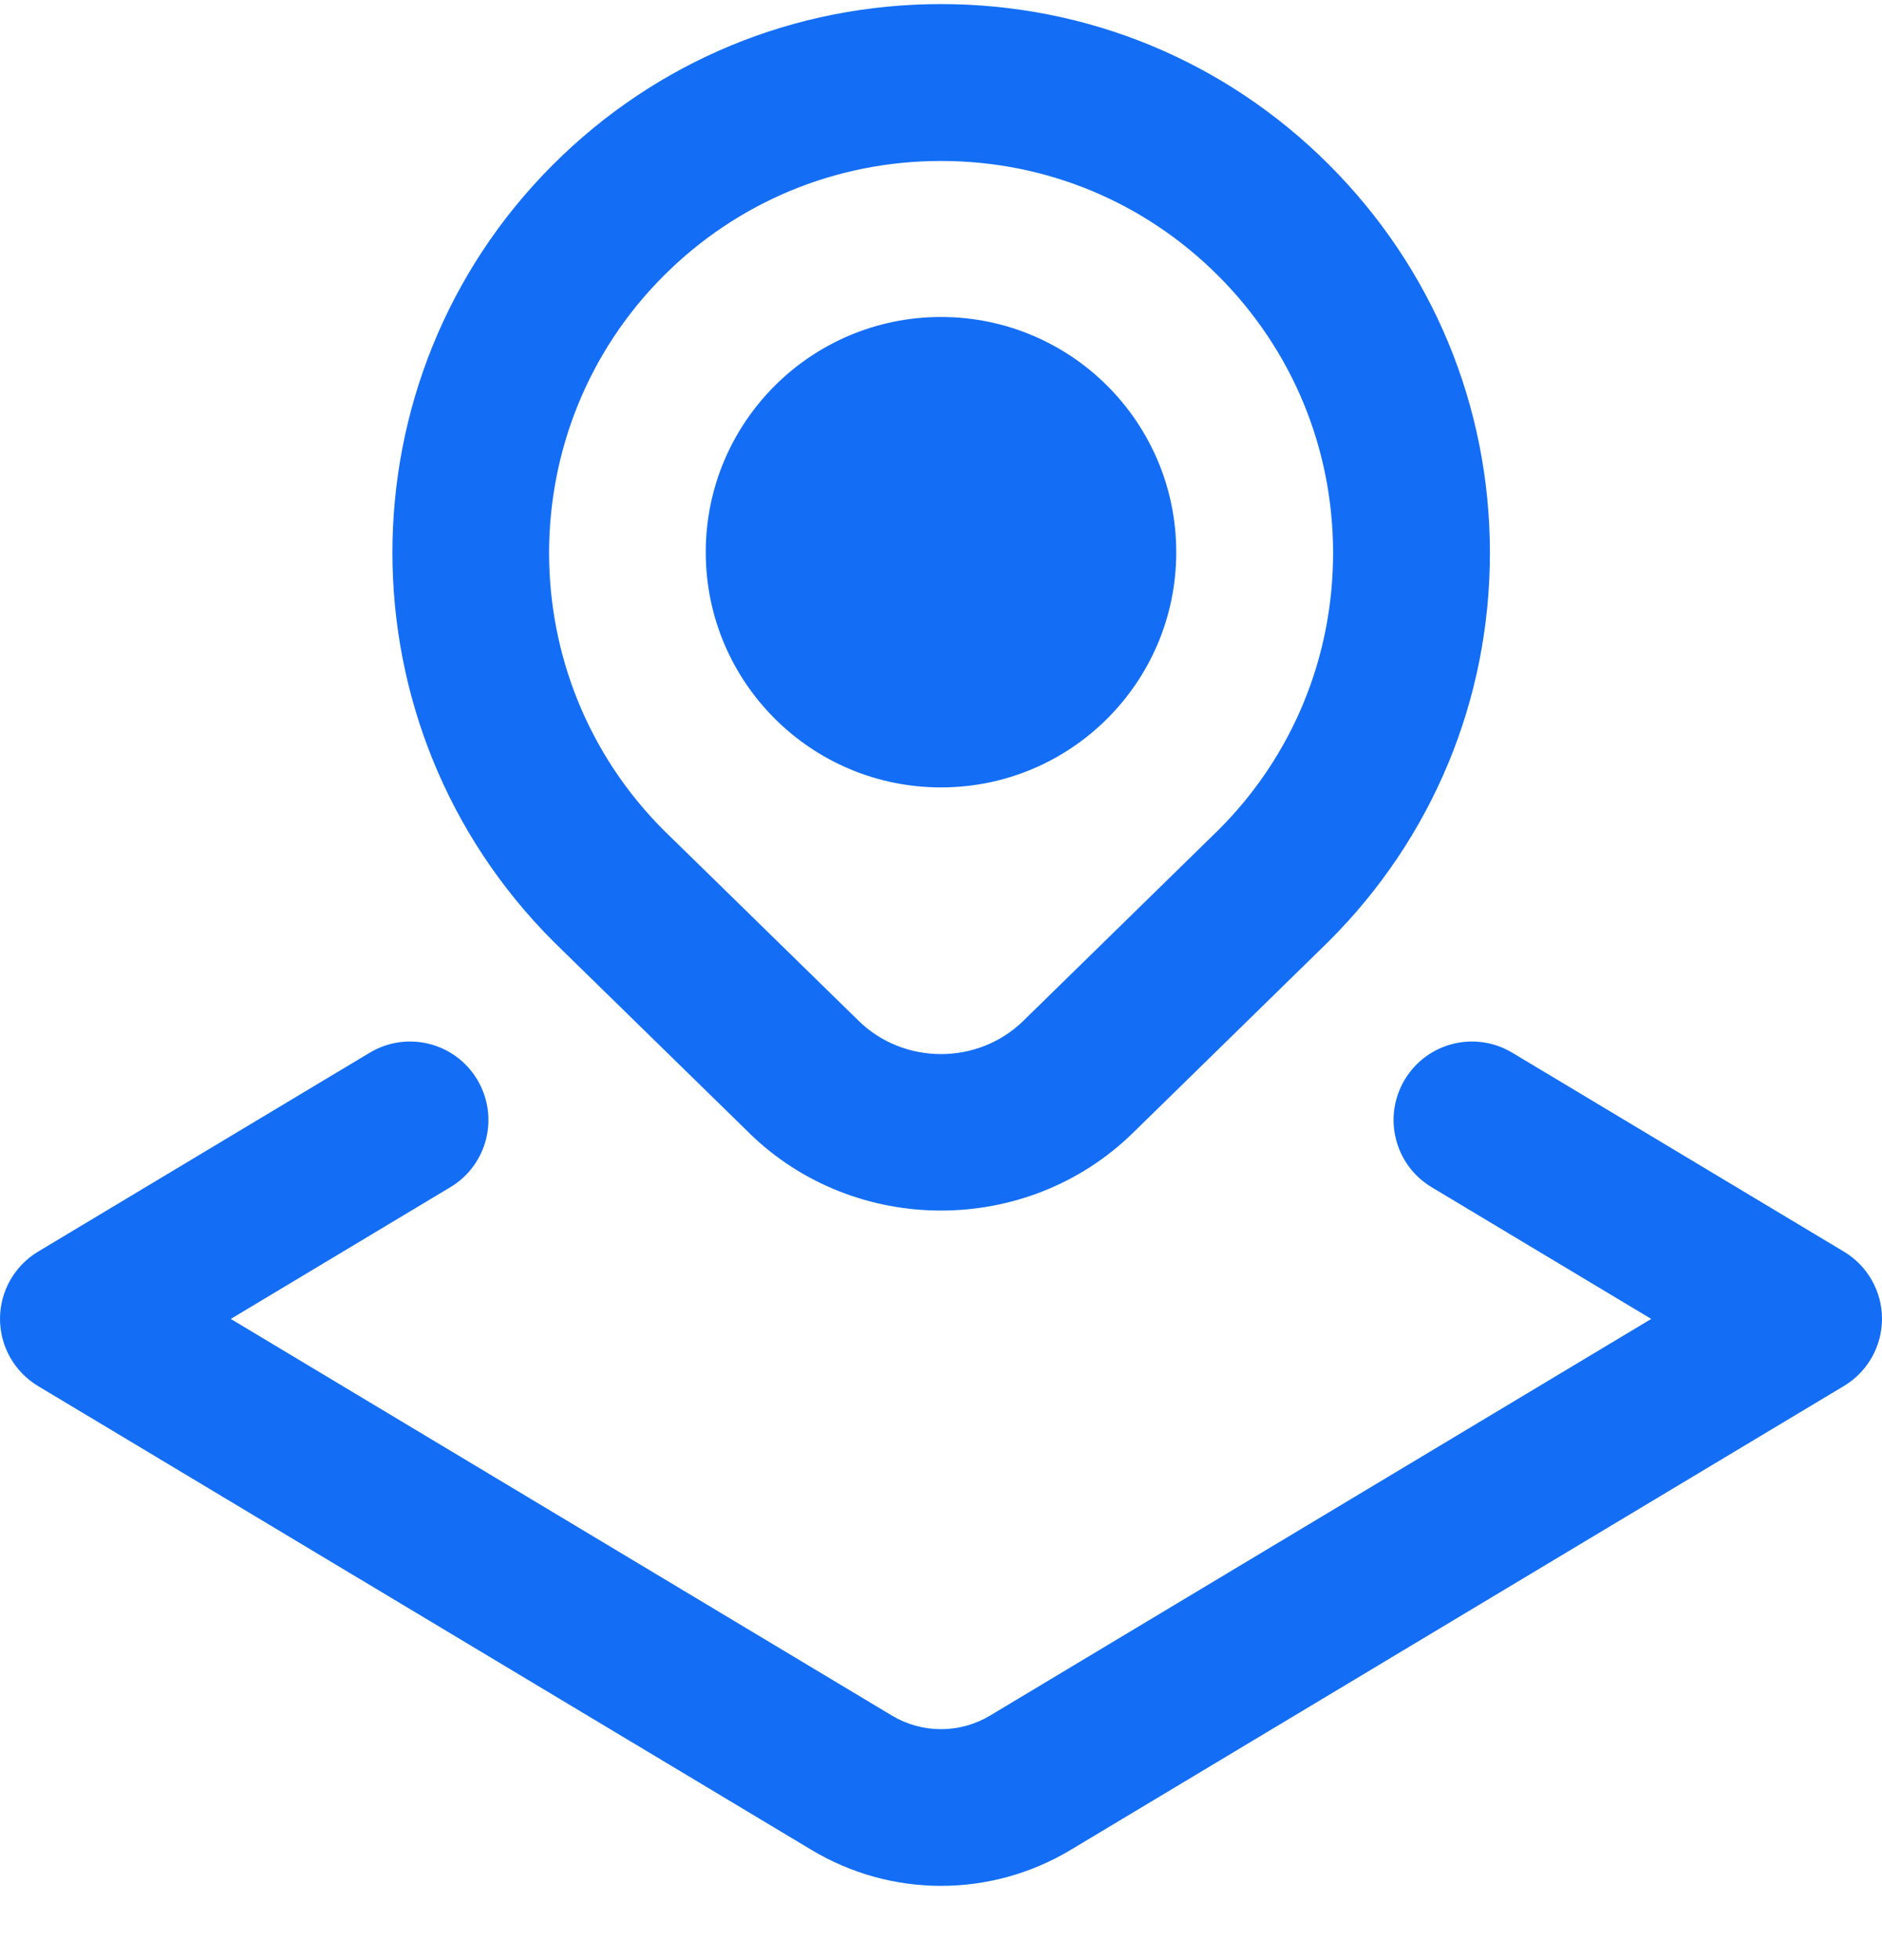 <svg width="24" height="25" viewBox="0 0 24 25" fill="none" xmlns="http://www.w3.org/2000/svg">
<g clip-path="url(#clip0_2519_1757)">
<path d="M9.553 14.45C10.228 15.11 11.114 15.44 12 15.44C12.886 15.44 13.772 15.11 14.447 14.45L16.949 12.002C18.271 10.68 19 8.922 19 7.052C19 5.182 18.271 3.425 16.949 2.102C15.628 0.78 13.87 0.052 12 0.052C10.13 0.052 8.372 0.78 7.05 2.102C4.321 4.831 4.321 9.272 7.058 12.009L9.553 14.449V14.45ZM8.464 3.517C9.408 2.573 10.664 2.053 12 2.053C13.336 2.053 14.591 2.573 15.535 3.517C16.479 4.461 17 5.717 17 7.053C17 8.389 16.479 9.644 15.543 10.581L13.049 13.021C12.471 13.585 11.529 13.585 10.951 13.021L8.464 10.589C6.515 8.639 6.515 5.466 8.464 3.517ZM9 7.043C9 5.386 10.343 4.043 12 4.043C13.657 4.043 15 5.386 15 7.043C15 8.7 13.657 10.043 12 10.043C10.343 10.043 9 8.7 9 7.043ZM24 16.82C24 17.172 23.815 17.497 23.515 17.677L13.654 23.594C13.144 23.9 12.572 24.053 12.001 24.053C11.43 24.053 10.857 23.9 10.348 23.594L0.485 17.678C0.184 17.497 0 17.172 0 16.821C0 16.47 0.185 16.144 0.485 15.964L4.714 13.427C5.189 13.142 5.803 13.296 6.086 13.77C6.37 14.244 6.217 14.858 5.743 15.142L2.943 16.822L11.376 21.882C11.761 22.112 12.239 22.112 12.624 21.882L21.057 16.822L18.257 15.142C17.783 14.858 17.63 14.244 17.914 13.77C18.198 13.296 18.811 13.142 19.286 13.427L23.515 15.964C23.816 16.145 24 16.469 24 16.82Z" fill="#146EF5"/>
</g>
<defs>
<clipPath id="clip0_2519_1757">
<rect width="24" height="24" fill="white" transform="translate(0 0.053)"/>
</clipPath>
</defs>
</svg>
